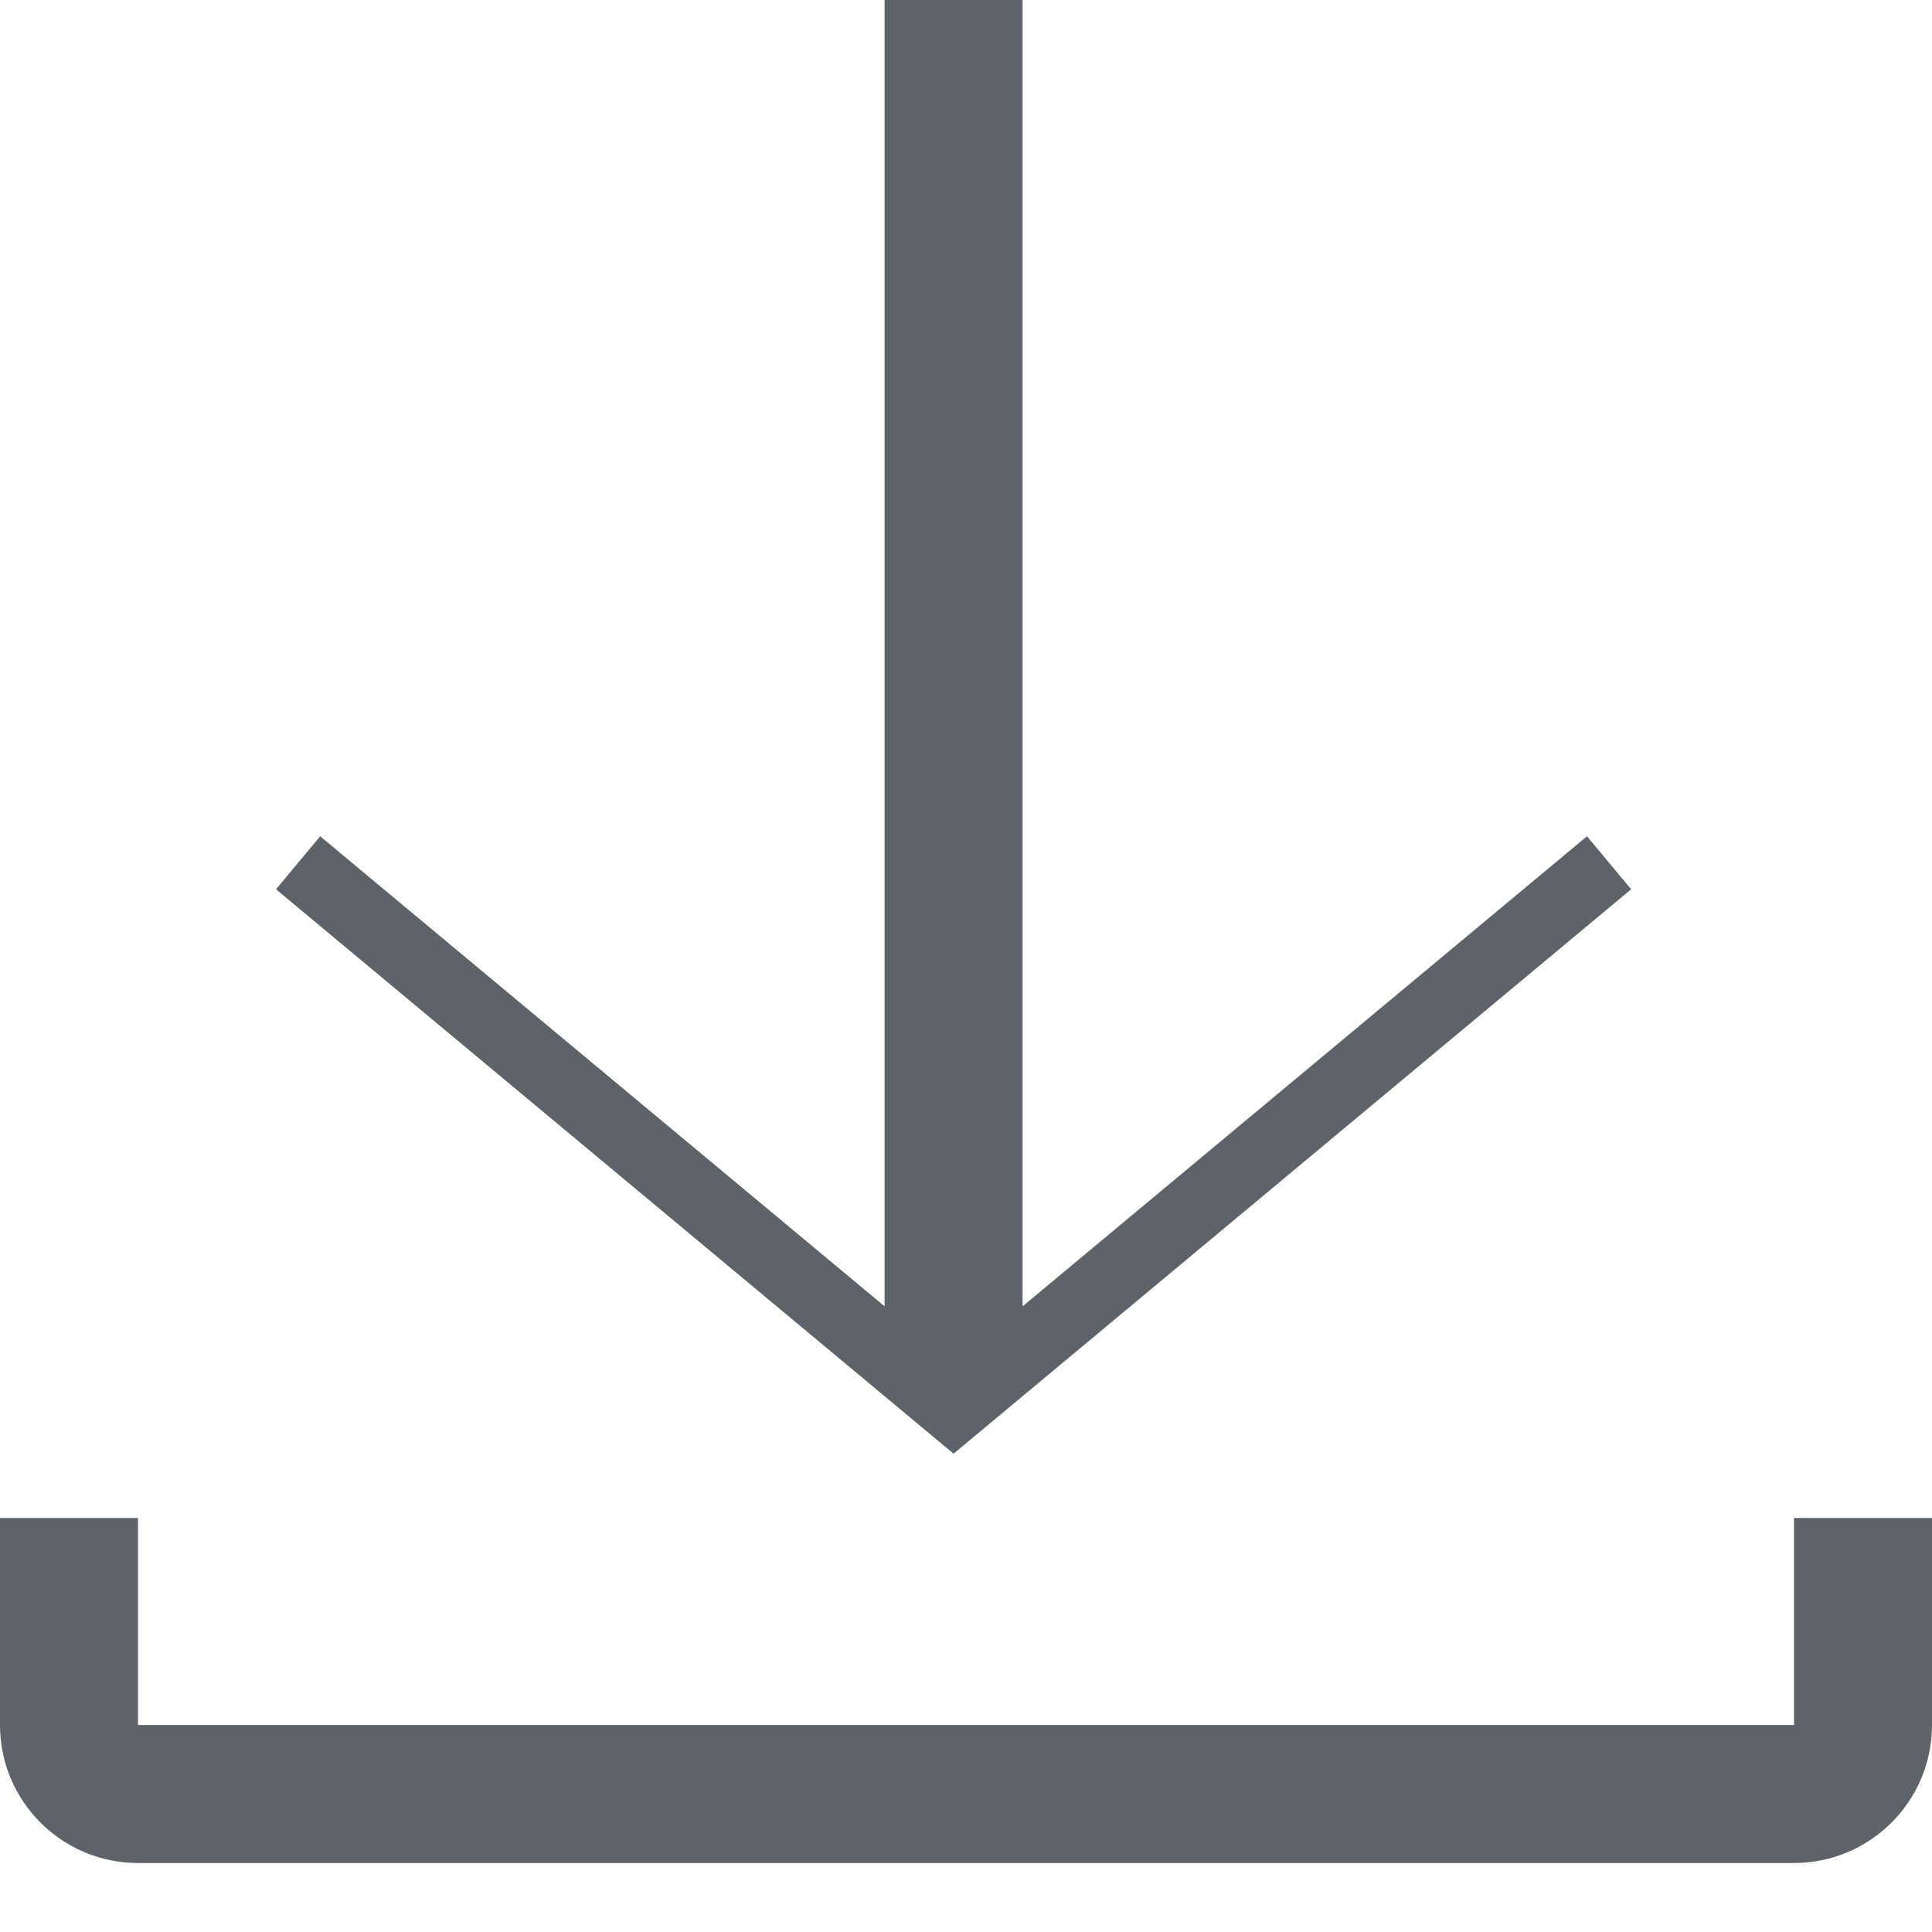 <svg width="14" height="14" viewBox="0 0 14 14" fill="none" xmlns="http://www.w3.org/2000/svg">
<path fill-rule="evenodd" clip-rule="evenodd" d="M6.41 9.466V0H7.41V9.466L11.5 6.06L11.82 6.444L6.91 10.534L4.455 8.489L2 6.444L2.32 6.06L6.41 9.466Z" fill="#5F6367"/>
<path fill-rule="evenodd" clip-rule="evenodd" d="M1 12.5V11H0V12.5C0 13.052 0.448 13.5 1 13.5H13C13.552 13.5 14 13.052 14 12.5V11H13V12.5H1Z" fill="#5F6367"/>
</svg>

